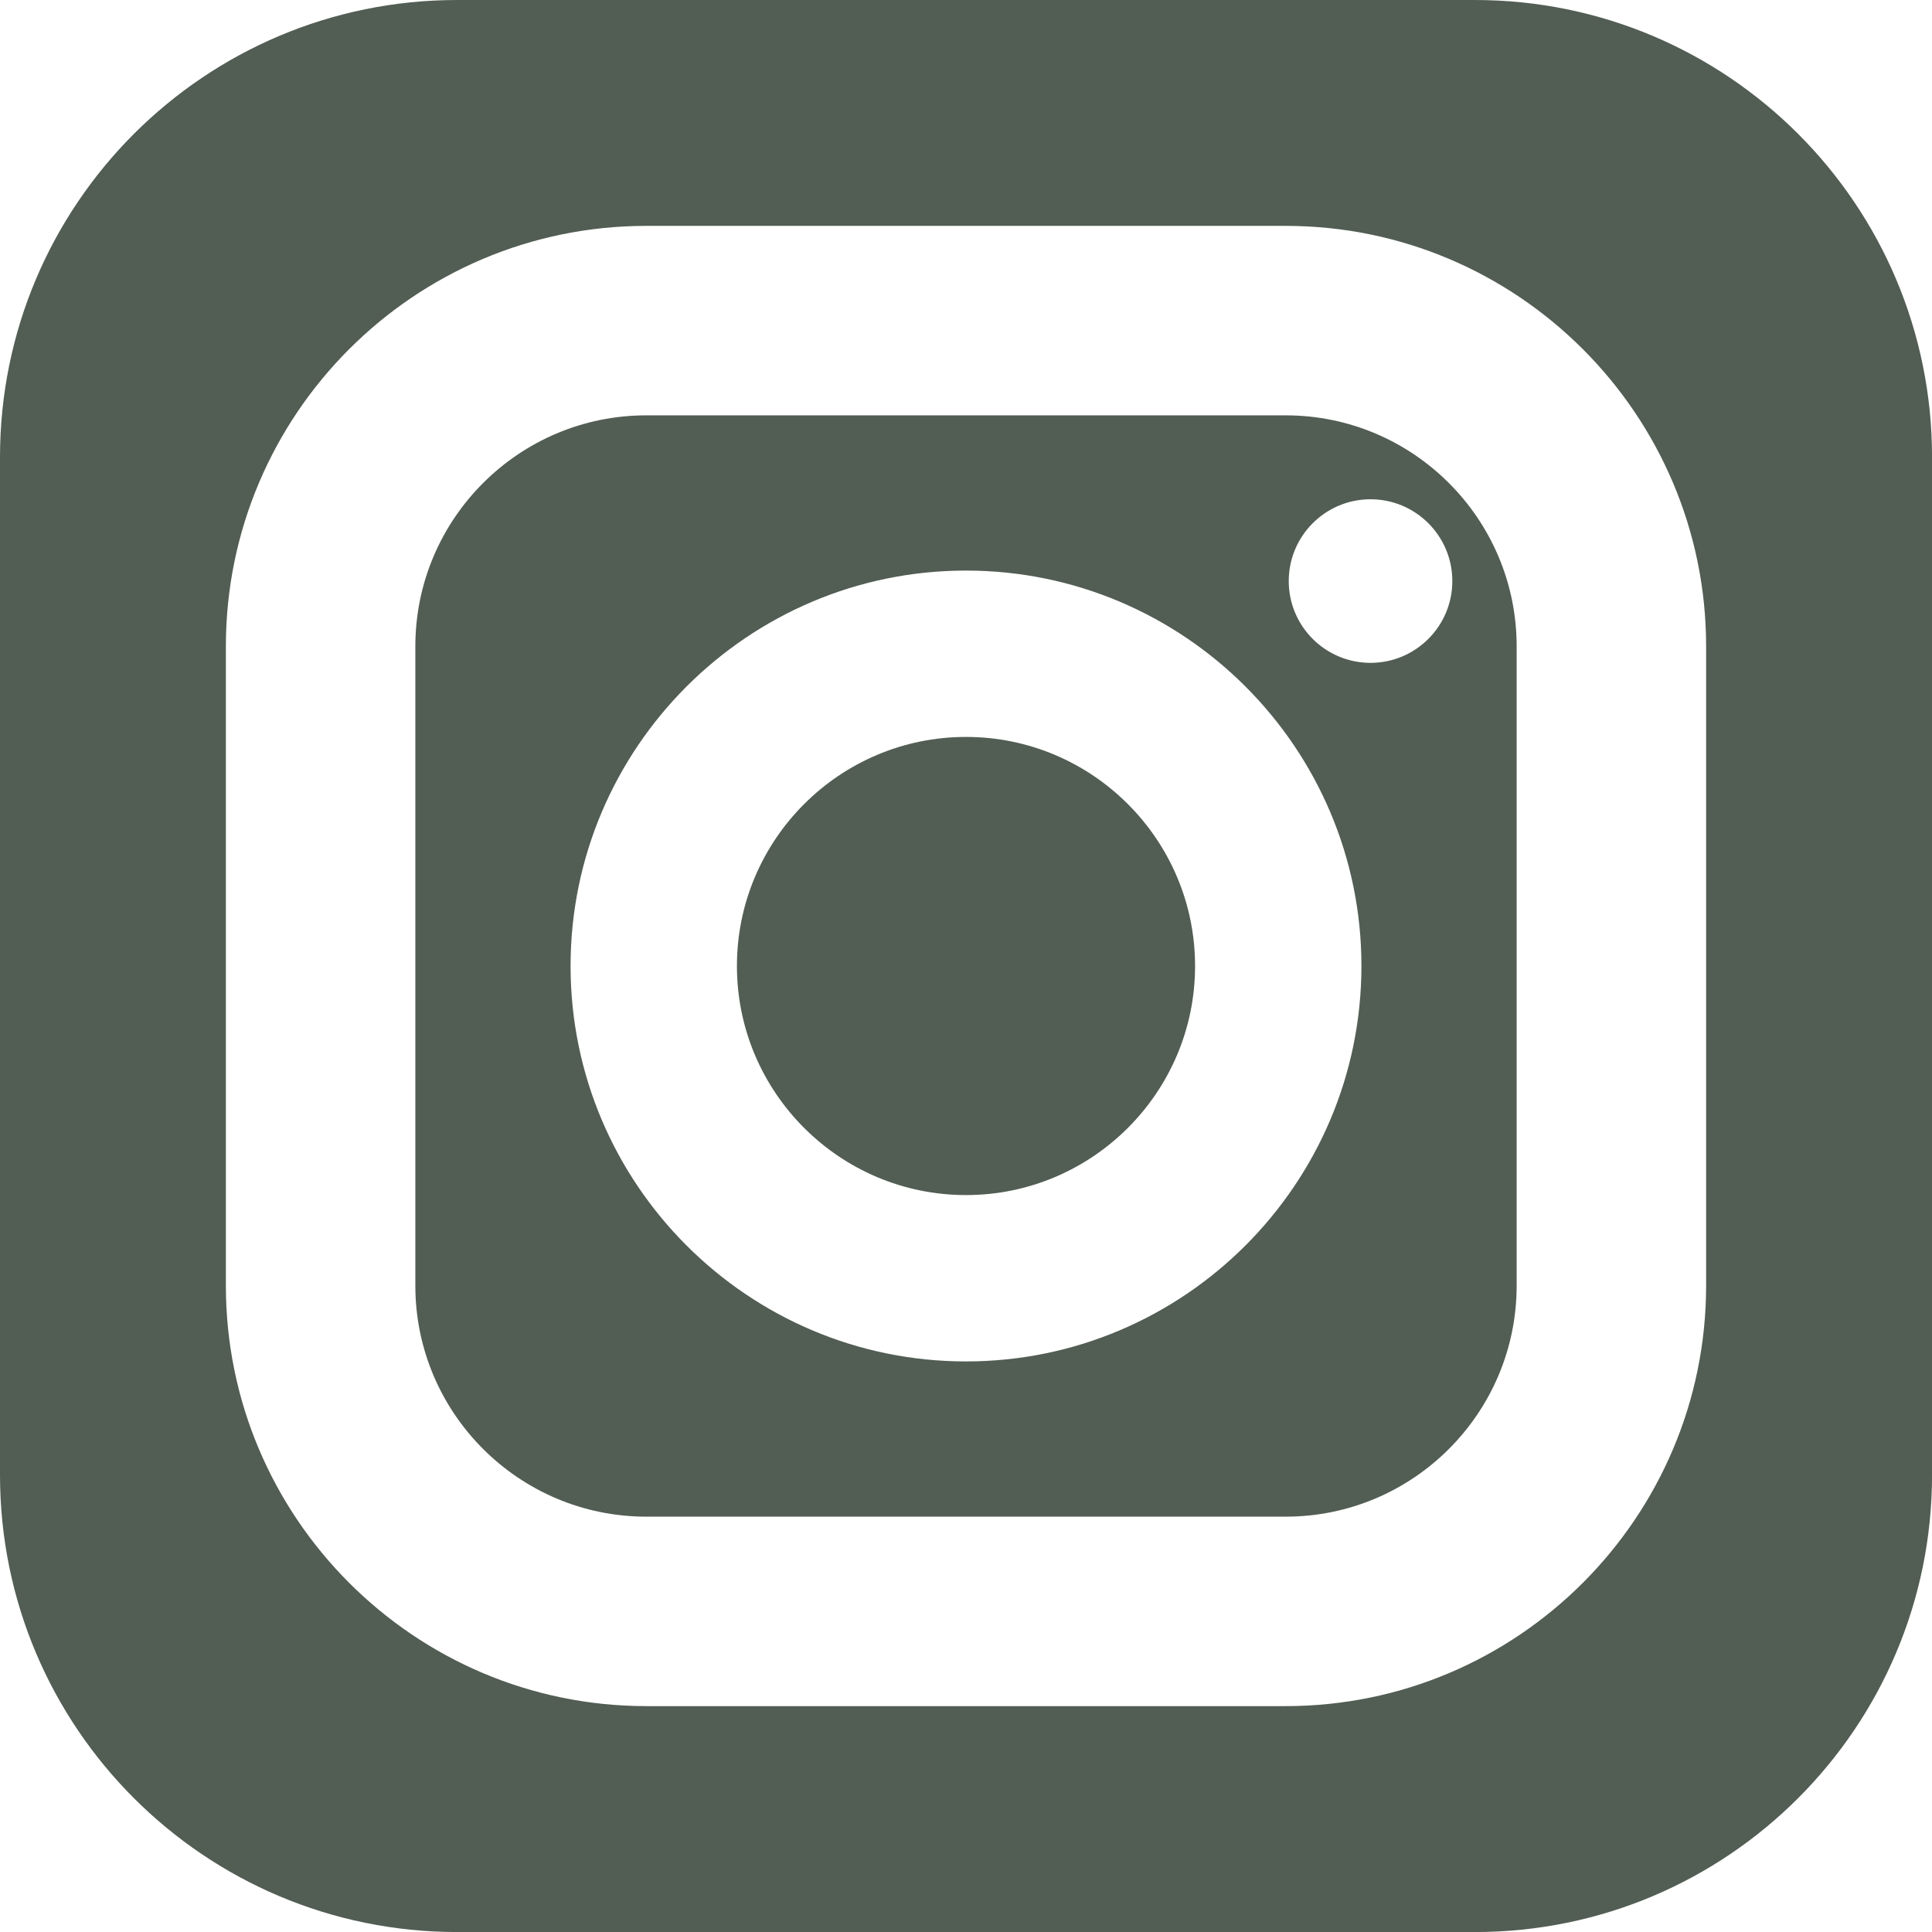 <?xml version="1.0" encoding="UTF-8"?>
<svg id="Layer_1" data-name="Layer 1" xmlns="http://www.w3.org/2000/svg" viewBox="0 0 418.08 418.08">
  <defs>
    <style>
      .cls-1 {
        fill: #525d54;
      }
    </style>
  </defs>
  <path class="cls-1" d="M209.04,159.47c-27.33,0-49.57,22.24-49.57,49.57s22.24,49.57,49.57,49.57,49.57-22.24,49.57-49.57-22.24-49.57-49.57-49.57Z"/>
  <path class="cls-1" d="M319.16,0H98.93C44.29,0,0,44.29,0,98.93v220.23c0,54.64,44.29,98.93,98.93,98.93h220.23c54.63,0,98.93-44.29,98.93-98.93V98.93c0-54.63-44.29-98.93-98.93-98.93ZM369.2,278.22c0,50.17-40.81,90.98-90.98,90.98h-138.36c-50.17,0-90.98-40.81-90.98-90.98v-138.36c0-50.17,40.81-90.98,90.98-90.98h138.36c50.17,0,90.98,40.81,90.98,90.98v138.36Z"/>
  <path class="cls-1" d="M278.22,89.88h-138.36c-27.56,0-49.98,22.42-49.98,49.98v138.36c0,27.56,22.42,49.98,49.98,49.98h138.36c27.56,0,49.98-22.42,49.98-49.98v-138.36c0-27.56-22.42-49.98-49.98-49.98ZM209.04,294.61c-47.18,0-85.57-38.39-85.57-85.57s38.39-85.57,85.57-85.57,85.57,38.39,85.57,85.57-38.39,85.57-85.57,85.57ZM296.58,143.44c-9.78,0-17.7-7.93-17.7-17.7s7.93-17.7,17.7-17.7,17.7,7.93,17.7,17.7-7.93,17.7-17.7,17.7Z"/>
</svg>